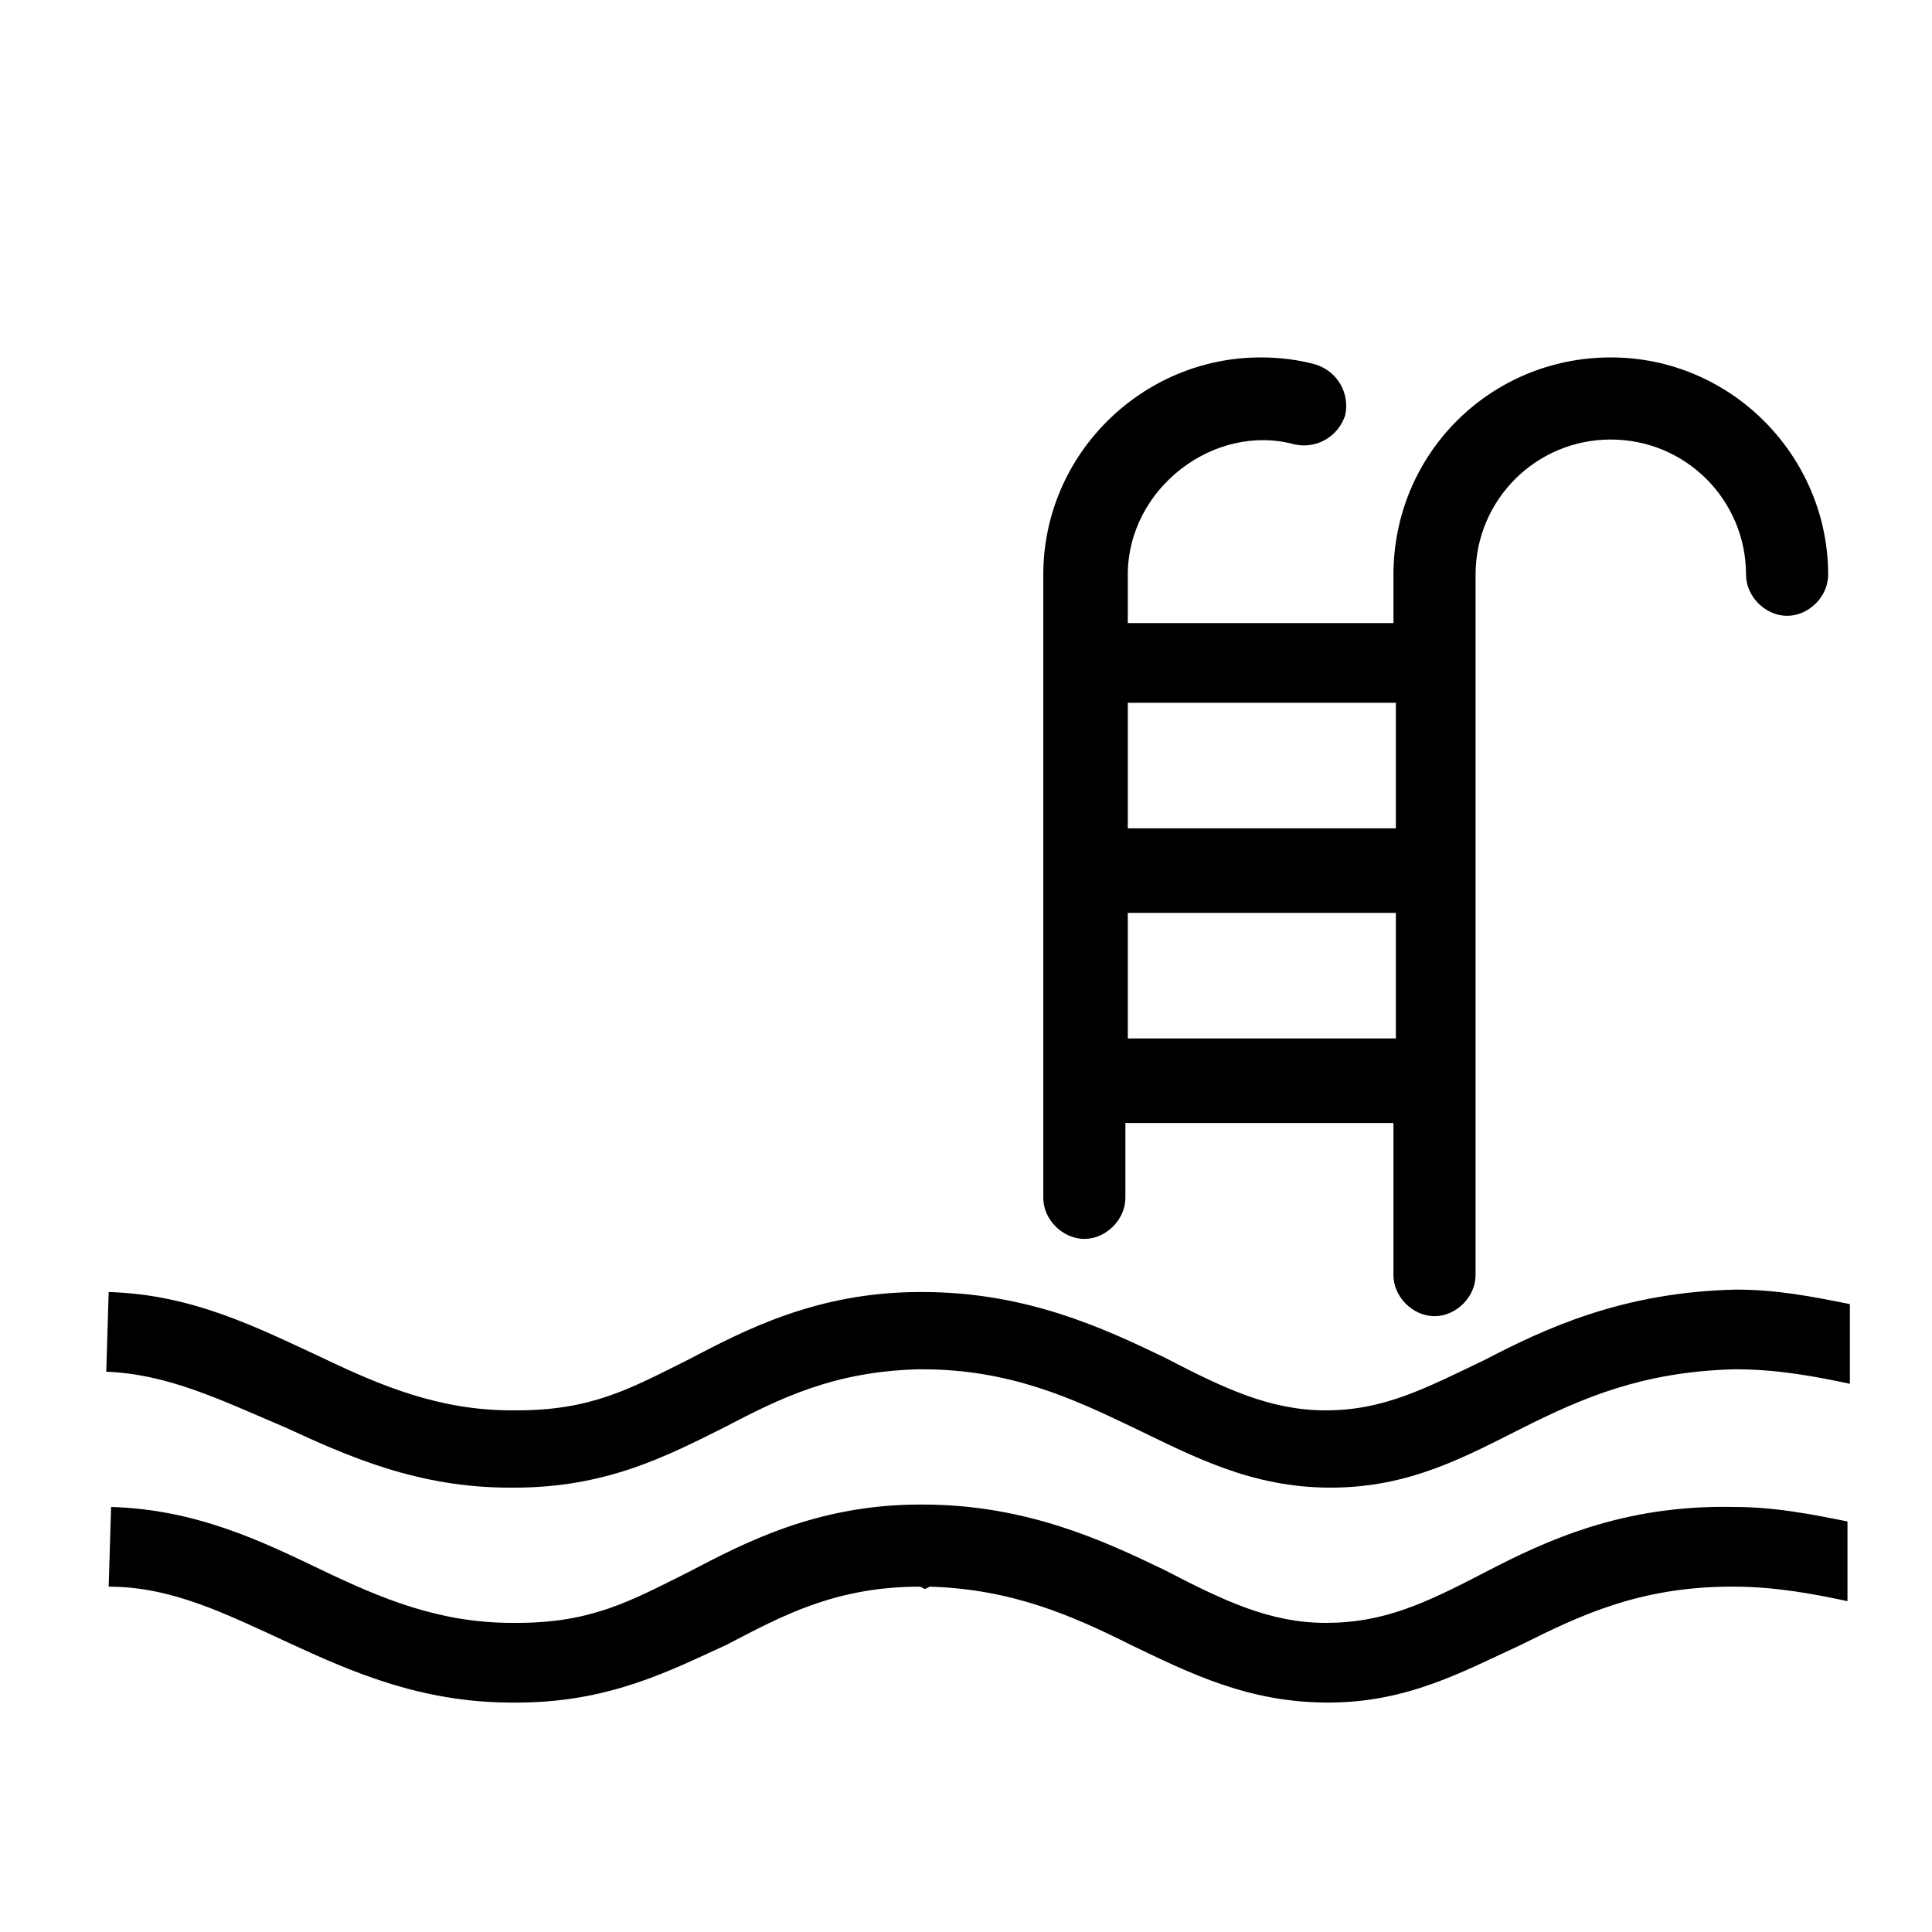 <?xml version="1.0" encoding="utf-8"?>
<!-- Generator: Adobe Illustrator 22.0.1, SVG Export Plug-In . SVG Version: 6.00 Build 0)  -->
<svg version="1.1" id="Layer_1" xmlns="http://www.w3.org/2000/svg" xmlns:xlink="http://www.w3.org/1999/xlink" x="0px" y="0px"
	 viewBox="0 0 80 80" style="enable-background:new 0 0 80 80;" xml:space="preserve">
<style type="text/css">
	.st0{fill:#000000;}
</style>
<g>
	<path class="st0" d="M61.5,56.3c-2.5,1.2-4.2,2.1-6.6,2.1c-2.3,0-4.2-0.9-6.7-2.2c-2.5-1.2-5.7-2.7-10-2.7c0,0-0.1,0-0.1,0
		c0,0,0,0,0,0c-4.3,0-7.3,1.6-9.6,2.8c-2.4,1.2-4,2.1-7.1,2.1h-0.2c-3,0-5.4-1-7.9-2.2C10.7,55,8,53.6,4.5,53.5l-0.1,3.3
		c2.6,0.1,4.8,1.2,7.4,2.3c2.6,1.2,5.5,2.5,9.3,2.5h0.2c3.8,0,6.3-1.3,8.7-2.5c2.3-1.2,4.5-2.3,8-2.4h0.2c3.6,0,6.2,1.2,8.7,2.4
		c2.5,1.2,4.9,2.5,8.2,2.5c3.3,0,5.6-1.3,8-2.5c2.4-1.2,4.9-2.3,8.7-2.4h0.1c1.7,0,3.3,0.3,4.7,0.6v-3.3c-1.5-0.3-3-0.6-4.7-0.6
		C67.2,53.5,64,55,61.5,56.3z"/>
	<path class="st0" d="M61.5,65.1c-2.5,1.3-4.2,2.1-6.6,2.1c-2.3,0-4.2-0.9-6.7-2.2c-2.5-1.2-5.7-2.7-10-2.7c-0.1,0-0.1,0-0.1,0
		c0,0,0,0,0,0c-4.3,0-7.3,1.6-9.6,2.8c-2.4,1.2-4,2.1-7.1,2.1h-0.2c-3,0-5.4-1-7.9-2.2c-2.5-1.2-5.2-2.5-8.7-2.6l-0.1,3.3
		c2.6,0,4.8,1.1,7.4,2.3c2.6,1.2,5.5,2.5,9.3,2.5h0.2c3.8,0,6.3-1.3,8.7-2.4c2.3-1.2,4.5-2.4,8-2.4l0.2,0.1l0.2-0.1
		c3.4,0.1,5.9,1.2,8.3,2.4c2.5,1.2,4.9,2.4,8.2,2.4c3.3,0,5.6-1.3,8-2.4c2.4-1.2,4.9-2.4,8.7-2.4h0.1c1.7,0,3.3,0.3,4.7,0.6v-3.3
		c-1.5-0.3-3-0.6-4.7-0.6C67.2,62.3,64,63.8,61.5,65.1z"/>
	<path class="st0" d="M53.6,18.4c0.9,0.2,1.8-0.3,2.1-1.2c0.2-0.9-0.3-1.8-1.2-2.1c-0.7-0.2-1.5-0.3-2.3-0.3c-4.9,0-9,4-9,9v25.8
		c0,0.9,0.8,1.7,1.7,1.7s1.7-0.8,1.7-1.7v-3.1h11.1v6.3c0,0.9,0.8,1.7,1.7,1.7c0.9,0,1.7-0.8,1.7-1.7v-29c0-3.1,2.5-5.6,5.6-5.6
		c3.1,0,5.6,2.5,5.6,5.6c0,0.9,0.8,1.7,1.7,1.7c0.9,0,1.7-0.8,1.7-1.7c0-4.9-4-9-9-9s-9,4-9,9v2H46.7v-2
		C46.7,20.2,50.3,17.5,53.6,18.4z M57.8,43H46.7v-5.2h11.1V43z M57.8,29.1v5.2H46.7v-5.2H57.8z"/>
</g>
</svg>
